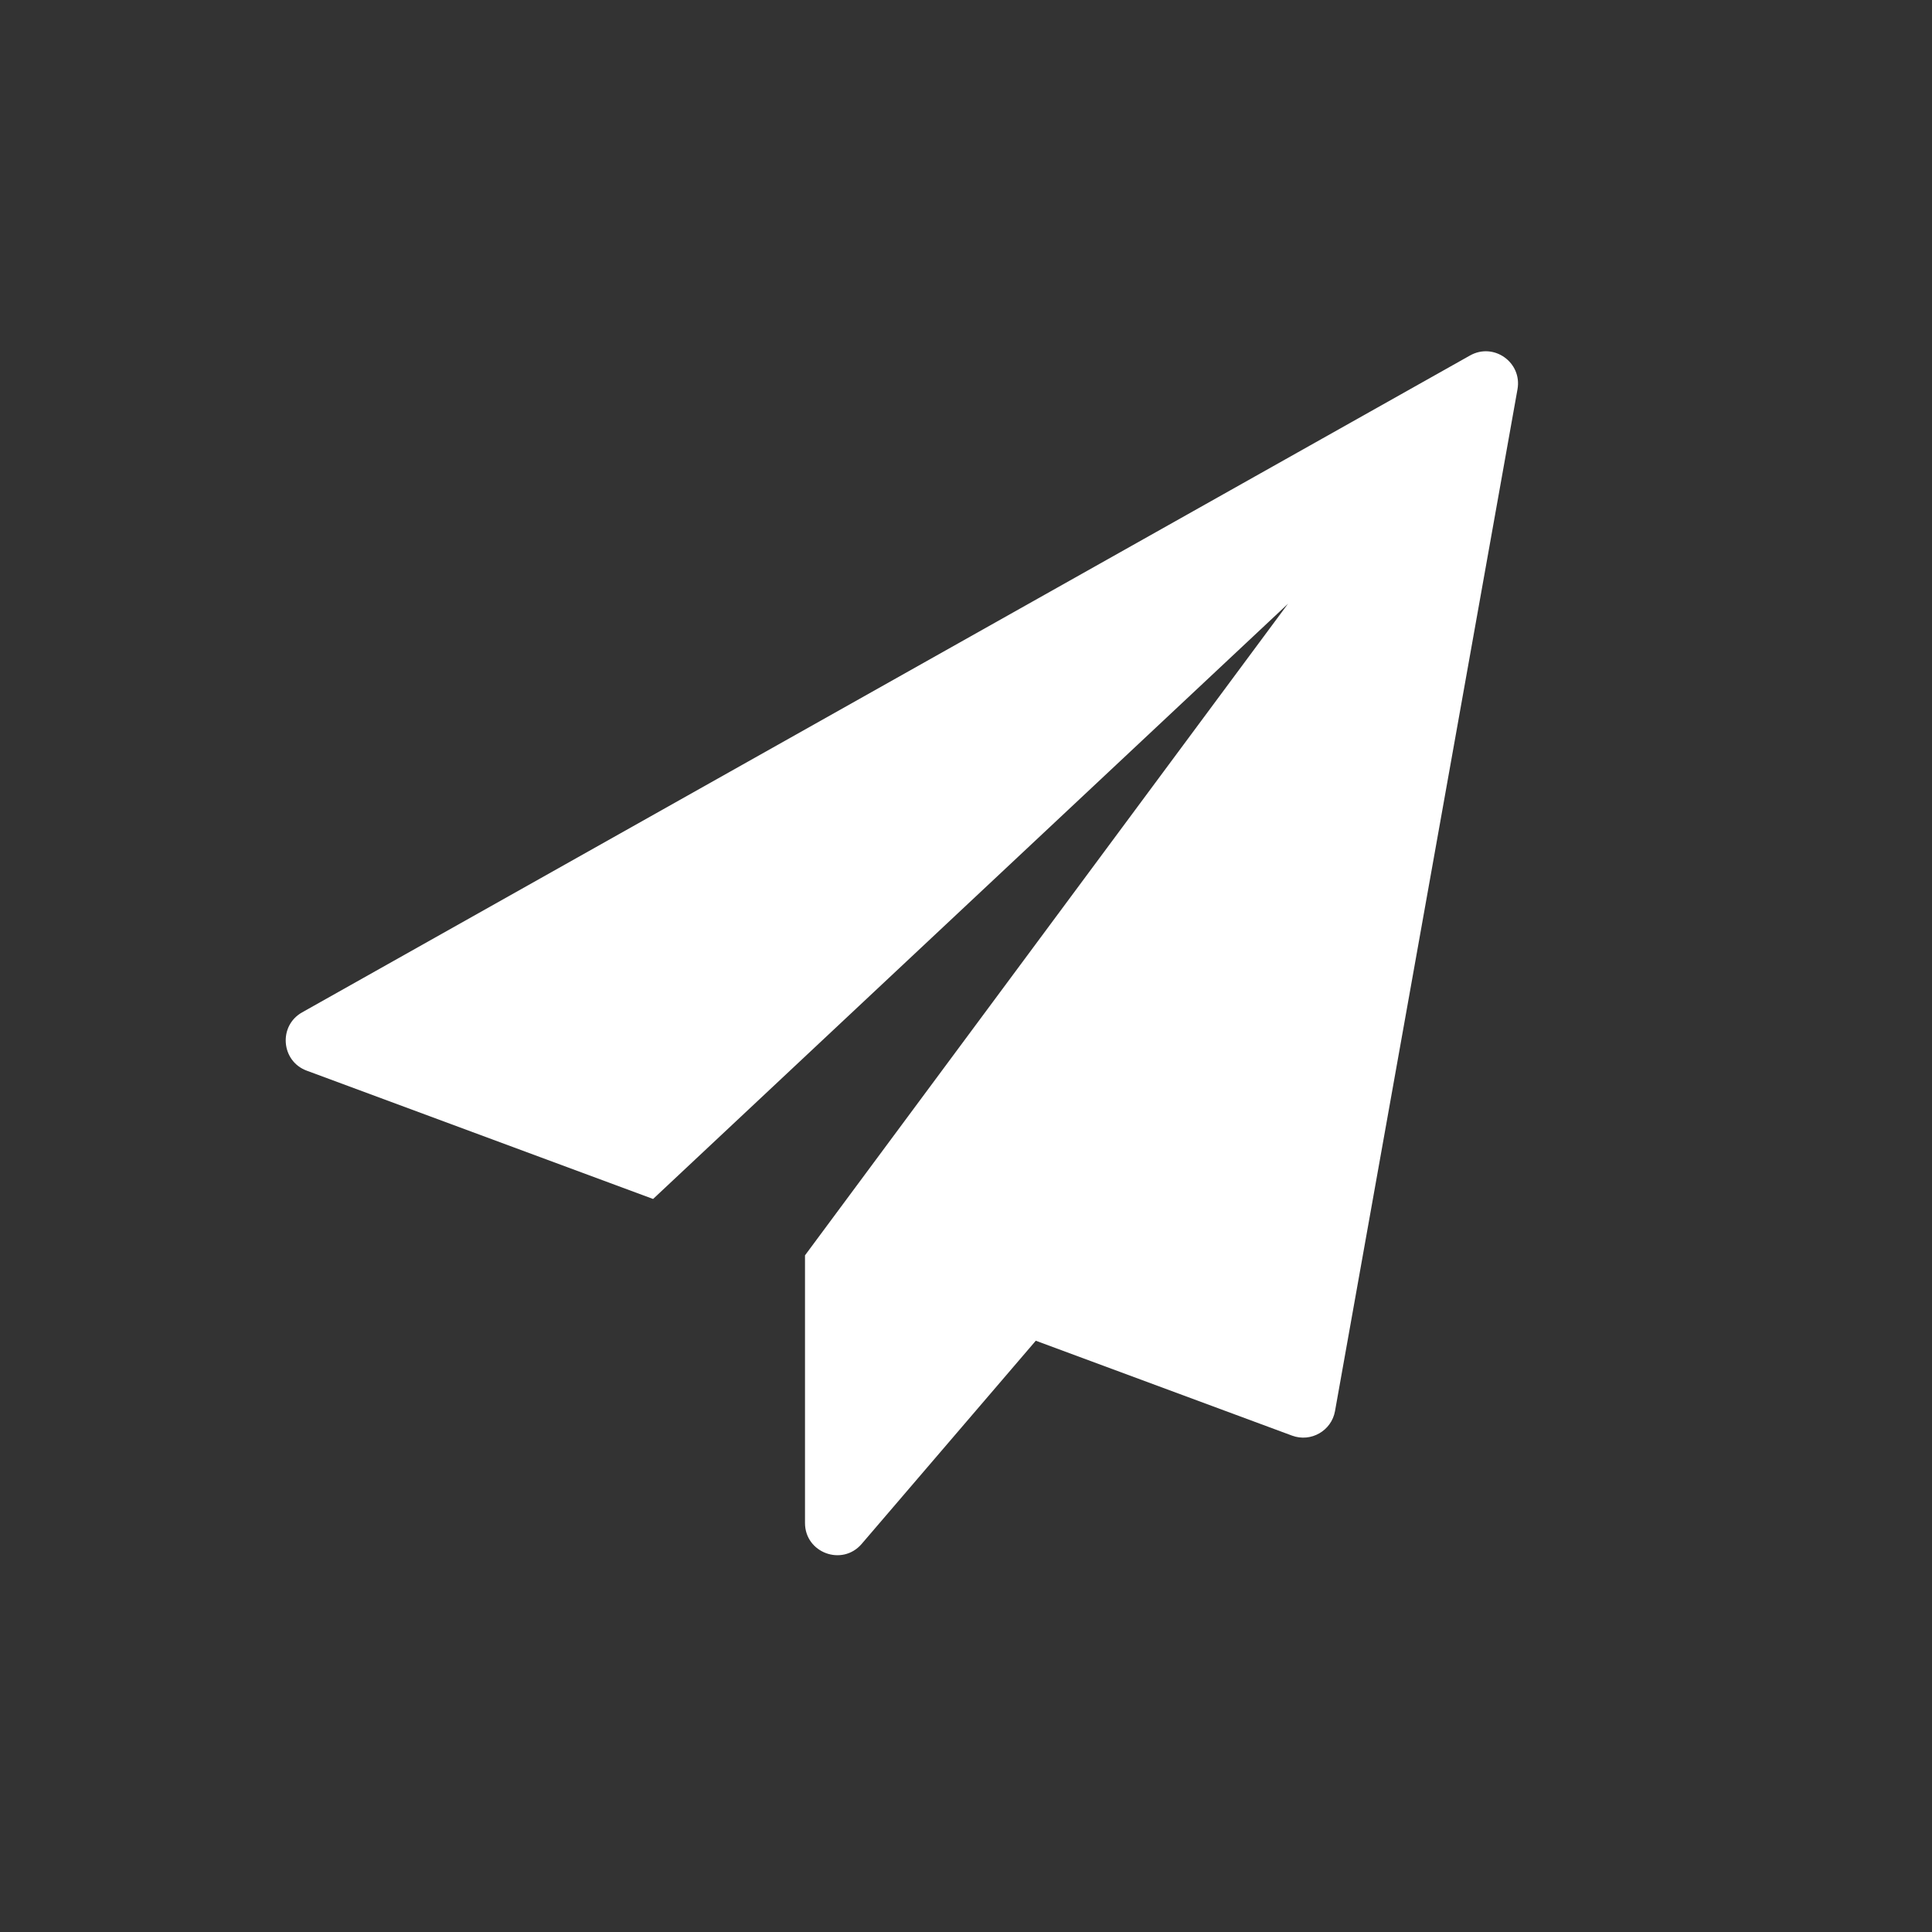 <?xml version="1.0" encoding="UTF-8"?> <svg xmlns="http://www.w3.org/2000/svg" width="24" height="24" viewBox="0 0 24 24" fill="none"><rect x="0" y="0" width="24" height="24" fill="#333333" stroke="none"/> <path d="M18.851 4.835C18.91 4.502 18.556 4.25 18.261 4.416L3.753 12.576C3.456 12.743 3.491 13.182 3.81 13.3L8.113 14.894L16 7.5L10.001 15.593L10.006 15.595L10 15.593V18.919C10 19.29 10.462 19.461 10.704 19.179L12.867 16.655L16.051 17.834C16.285 17.92 16.54 17.774 16.584 17.529L18.851 4.835Z" fill="white"></path> </svg> 